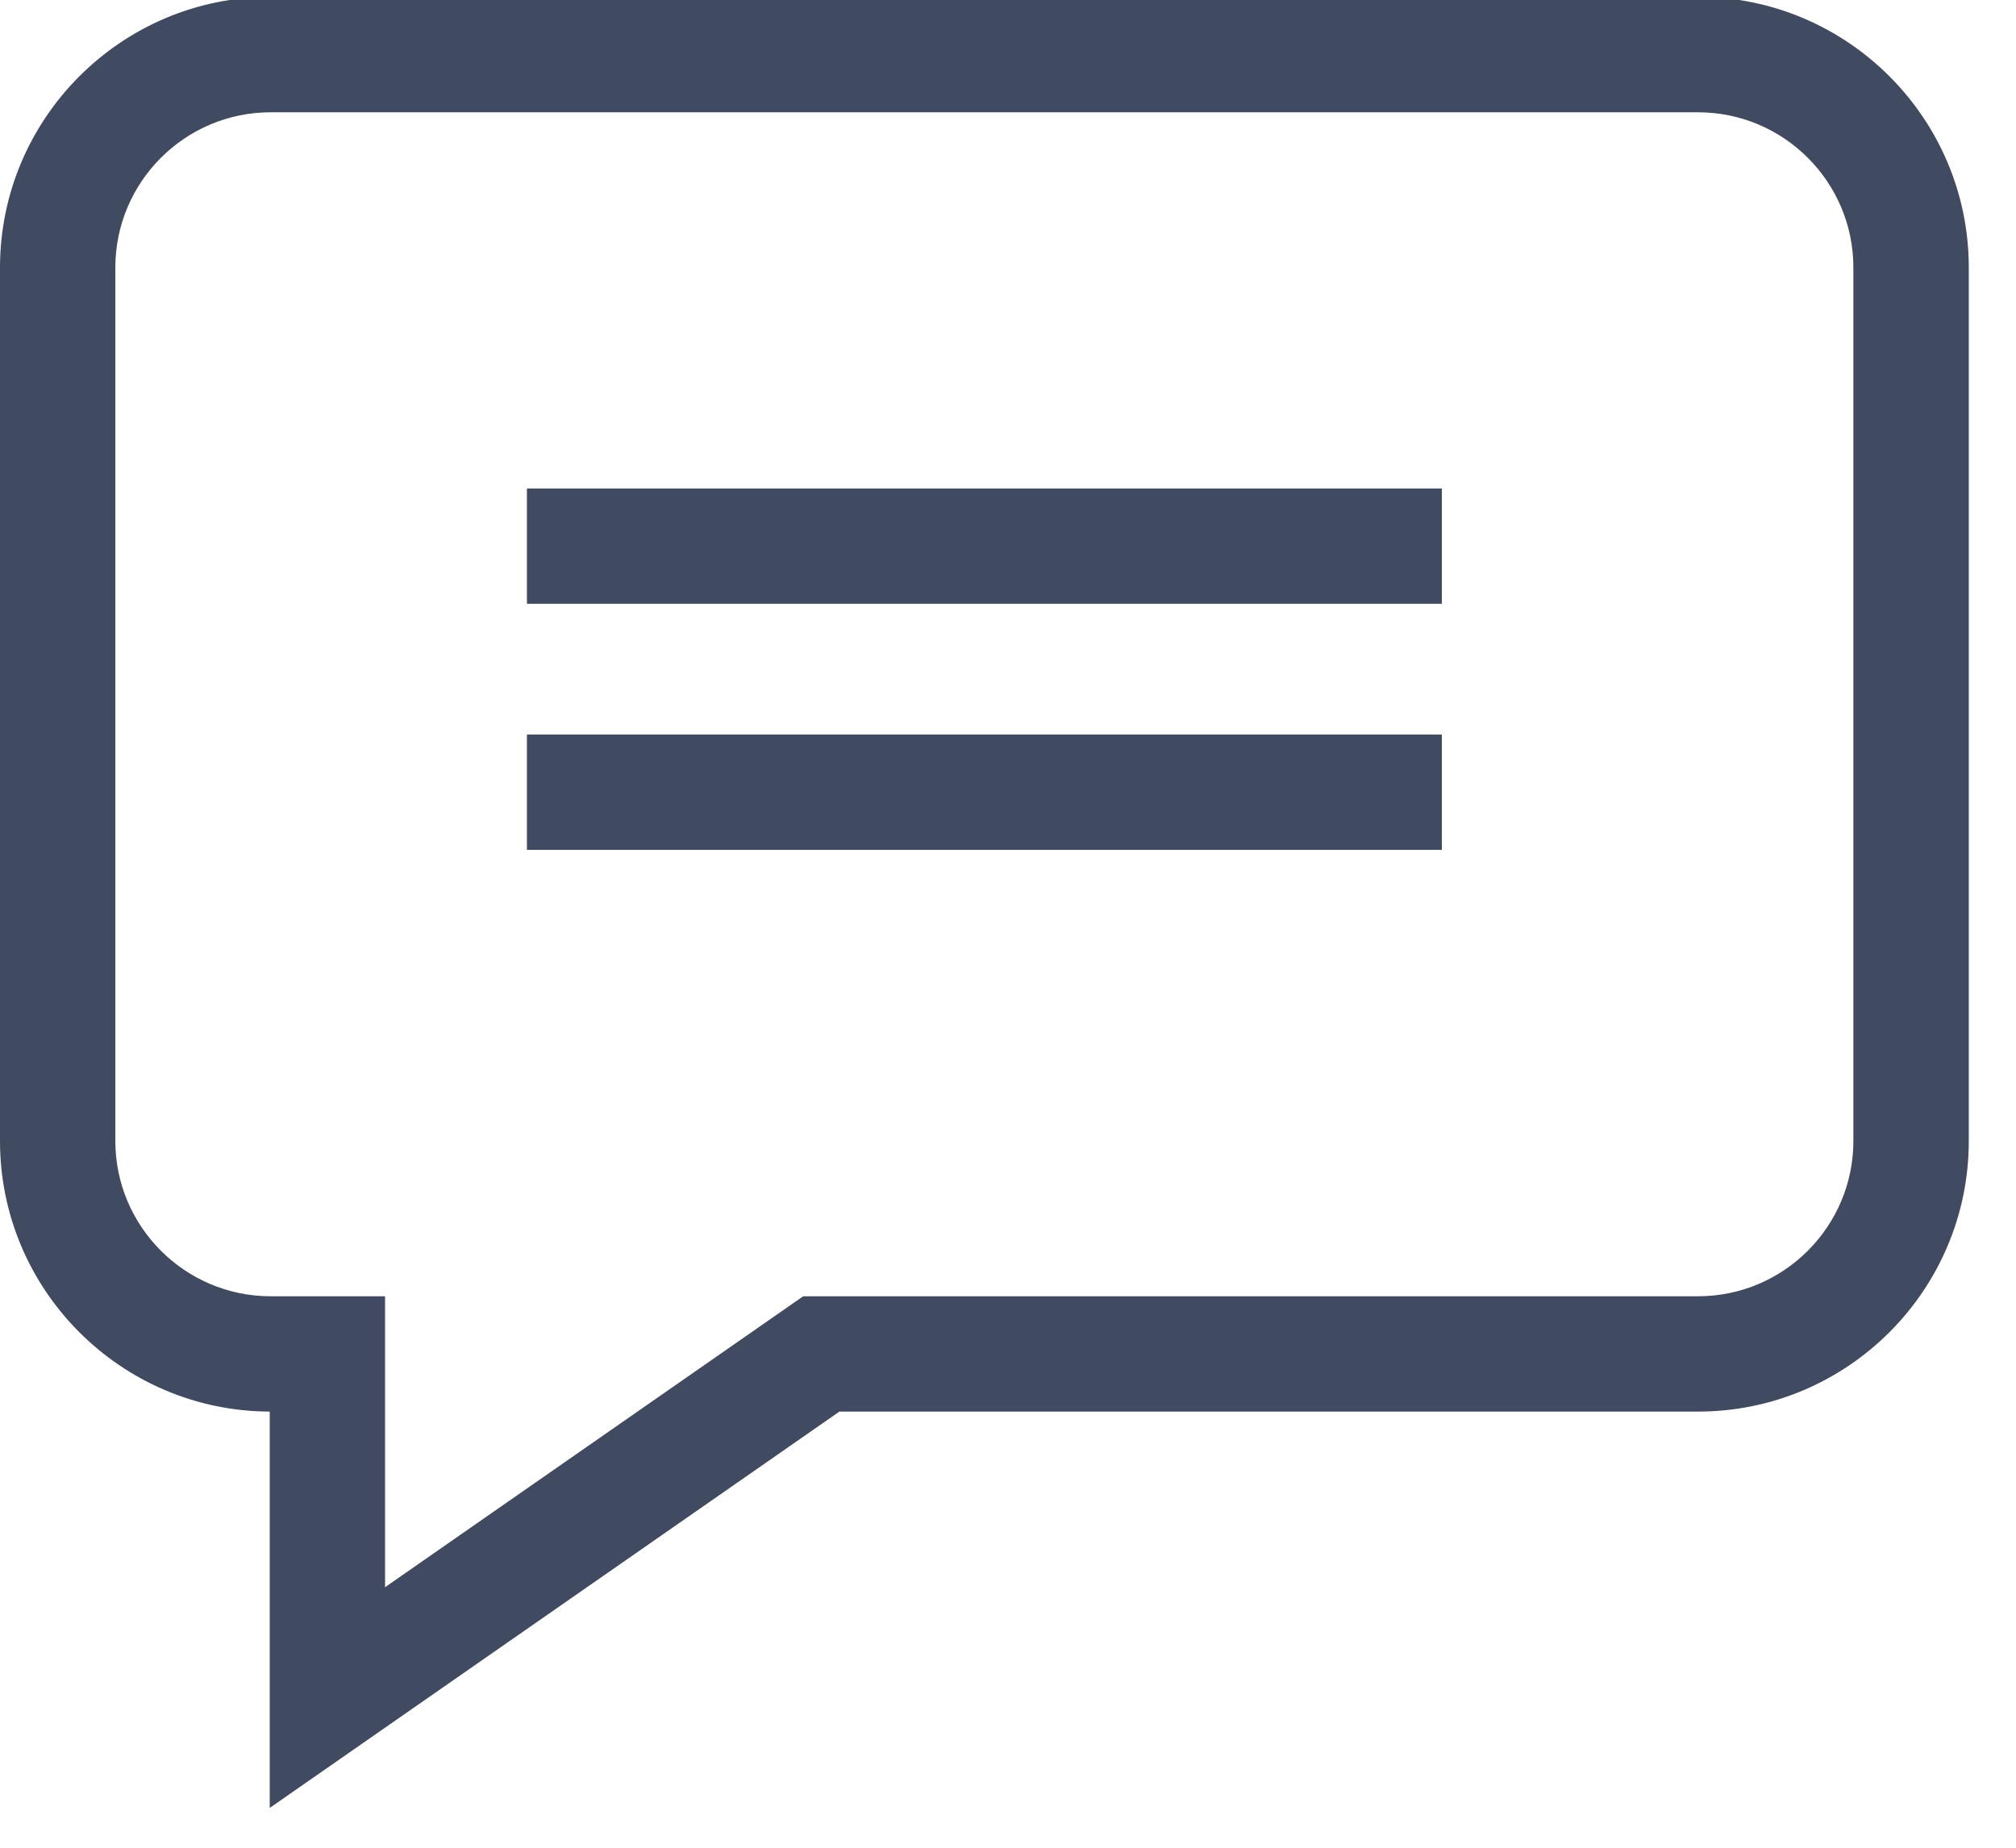 <svg width="24" height="22" viewBox="0 0 24 22" fill="none" xmlns="http://www.w3.org/2000/svg">
<path d="M20.215 -0.037H3.222C1.446 -0.037 0 1.409 0 3.186V13.585C0 15.358 1.439 16.801 3.211 16.807V21.526L9.993 16.807H20.215C21.992 16.807 23.438 15.362 23.438 13.585V3.186C23.438 1.409 21.992 -0.037 20.215 -0.037ZM22.064 13.585C22.064 14.604 21.235 15.434 20.215 15.434H9.562L4.584 18.898V15.434H3.222C2.203 15.434 1.373 14.604 1.373 13.585V3.186C1.373 2.166 2.203 1.337 3.222 1.337H20.215C21.235 1.337 22.064 2.166 22.064 3.186V13.585Z" fill="#404A60"/>
<path d="M6.273 5.816H17.165V7.189H6.273V5.816ZM6.273 8.746H17.165V10.119H6.273V8.746Z" fill="#404A60"/>
</svg>

